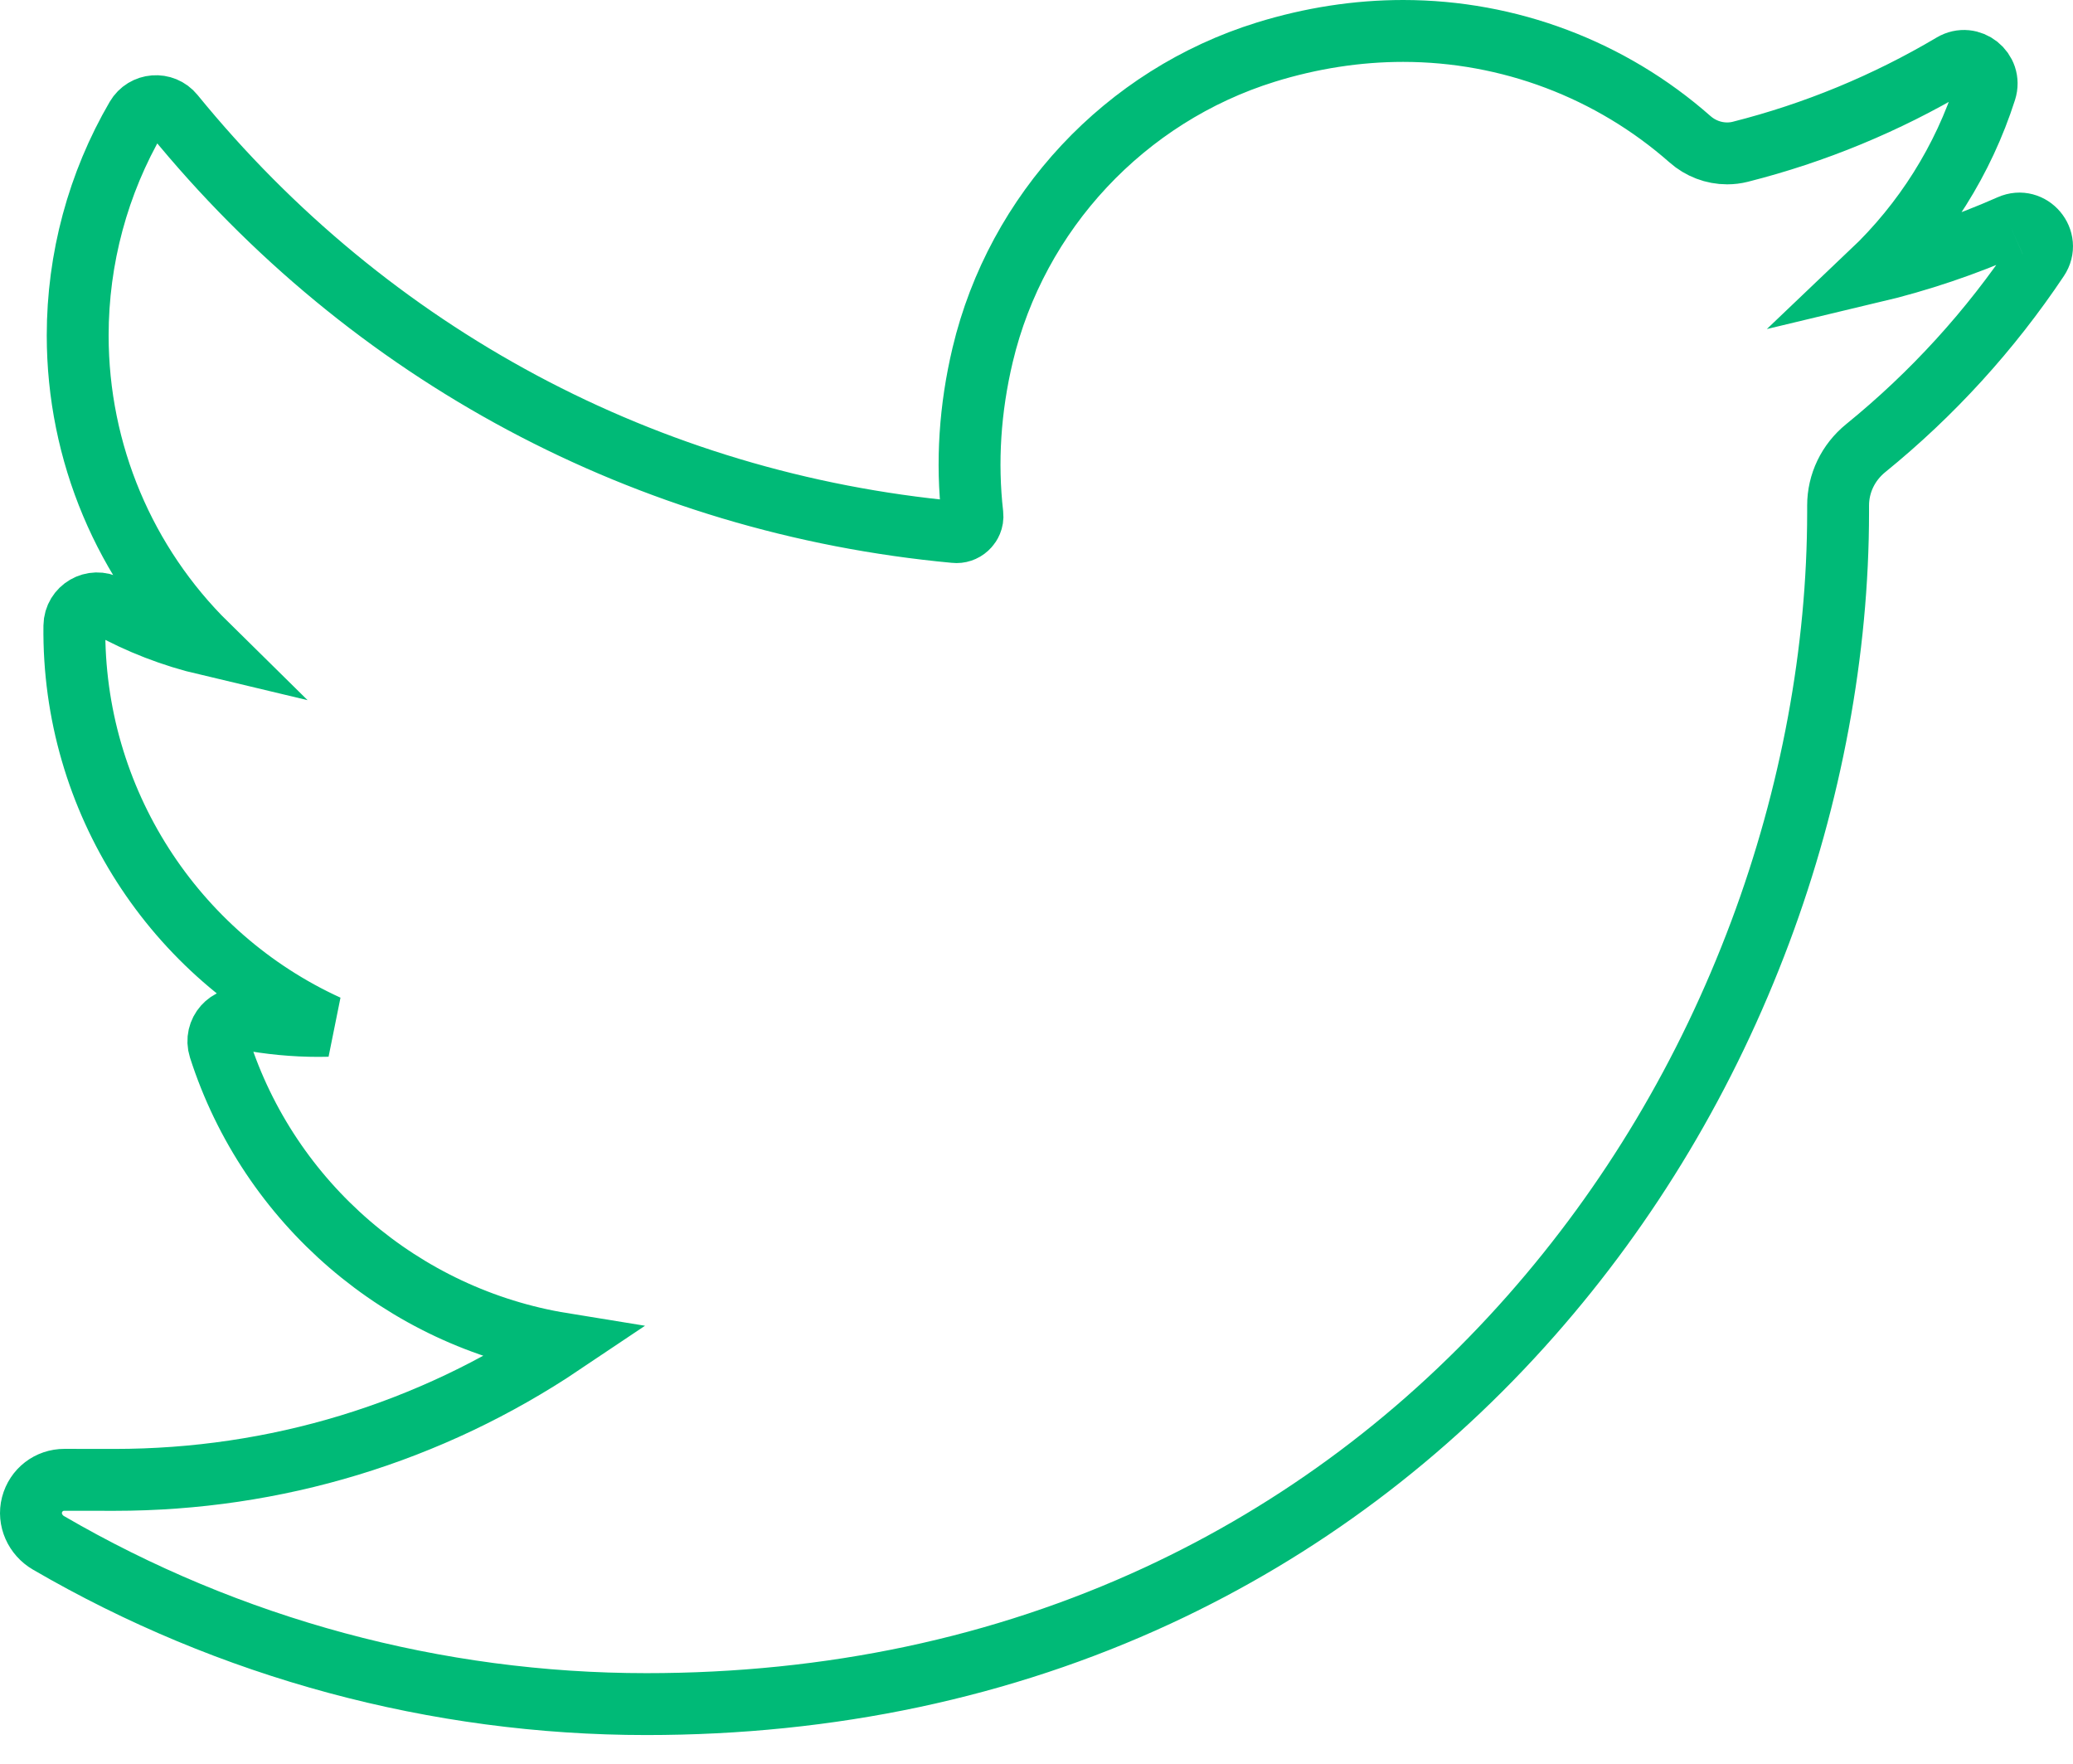 <?xml version="1.0" encoding="UTF-8" standalone="no"?>
<svg width="67px" height="57px" viewBox="0 0 67 57" version="1.1" xmlns="http://www.w3.org/2000/svg" xmlns:xlink="http://www.w3.org/1999/xlink">
    <!-- Generator: Sketch 50.2 (55047) - http://www.bohemiancoding.com/sketch -->
    <title>ico-twitter copy</title>
    <desc>Created with Sketch.</desc>
    <defs></defs>
    <g id="Home" stroke="none" stroke-width="1" fill="none" fill-rule="evenodd">
        <g id="HOME" transform="translate(-648, -3730)" stroke="#00BA77" stroke-width="2">
            <g id="05_AGENDA" transform="translate(93, 2959)">
                <g id="Social-Media" transform="translate(3, 762)">
                    <g id="Twitter" transform="translate(0, 10)">
                        <g id="twitter" transform="translate(415, 0)">
                            <path d="M201.966,6.29 C200.521,6.93 199.022,7.435 197.484,7.801 C199.179,6.19 200.453,4.176 201.173,1.927 C201.378,1.285 200.68,0.73 200.101,1.074 C197.961,2.343 195.656,3.295 193.249,3.904 C193.109,3.94 192.965,3.957 192.821,3.957 C192.383,3.957 191.956,3.795 191.621,3.499 C189.061,1.243 185.768,0 182.349,0 C180.87,0 179.376,0.231 177.91,0.685 C173.366,2.095 169.86,5.843 168.76,10.467 C168.347,12.202 168.235,13.938 168.428,15.627 C168.45,15.821 168.358,15.957 168.301,16.02 C168.202,16.132 168.061,16.196 167.915,16.196 C167.898,16.196 167.882,16.195 167.865,16.193 C157.919,15.269 148.95,10.477 142.61,2.701 C142.287,2.304 141.667,2.353 141.409,2.795 C140.167,4.924 139.511,7.361 139.511,9.839 C139.511,13.638 141.038,17.219 143.689,19.828 C142.574,19.564 141.495,19.148 140.492,18.591 C140.008,18.322 139.411,18.668 139.404,19.223 C139.335,24.866 142.639,29.888 147.589,32.149 C147.489,32.152 147.389,32.153 147.289,32.153 C146.505,32.153 145.71,32.077 144.928,31.928 C144.382,31.823 143.924,32.341 144.093,32.871 C145.7,37.887 150.019,41.584 155.187,42.423 C150.897,45.303 145.902,46.822 140.704,46.822 L139.083,46.82 C138.584,46.82 138.161,47.146 138.034,47.63 C137.909,48.106 138.14,48.609 138.565,48.856 C144.424,52.266 151.106,54.068 157.892,54.068 C163.833,54.068 169.389,52.888 174.408,50.564 C179.01,48.432 183.075,45.386 186.493,41.508 C189.677,37.896 192.166,33.727 193.893,29.115 C195.538,24.72 196.408,20.03 196.408,15.552 L196.408,15.338 C196.407,14.619 196.733,13.943 197.3,13.482 C199.453,11.734 201.328,9.677 202.872,7.367 C203.28,6.757 202.637,5.992 201.966,6.29" id="ico-twitter-copy"></path>
                        </g>
                    </g>
                </g>
            </g>
        </g>
    </g>
</svg>
